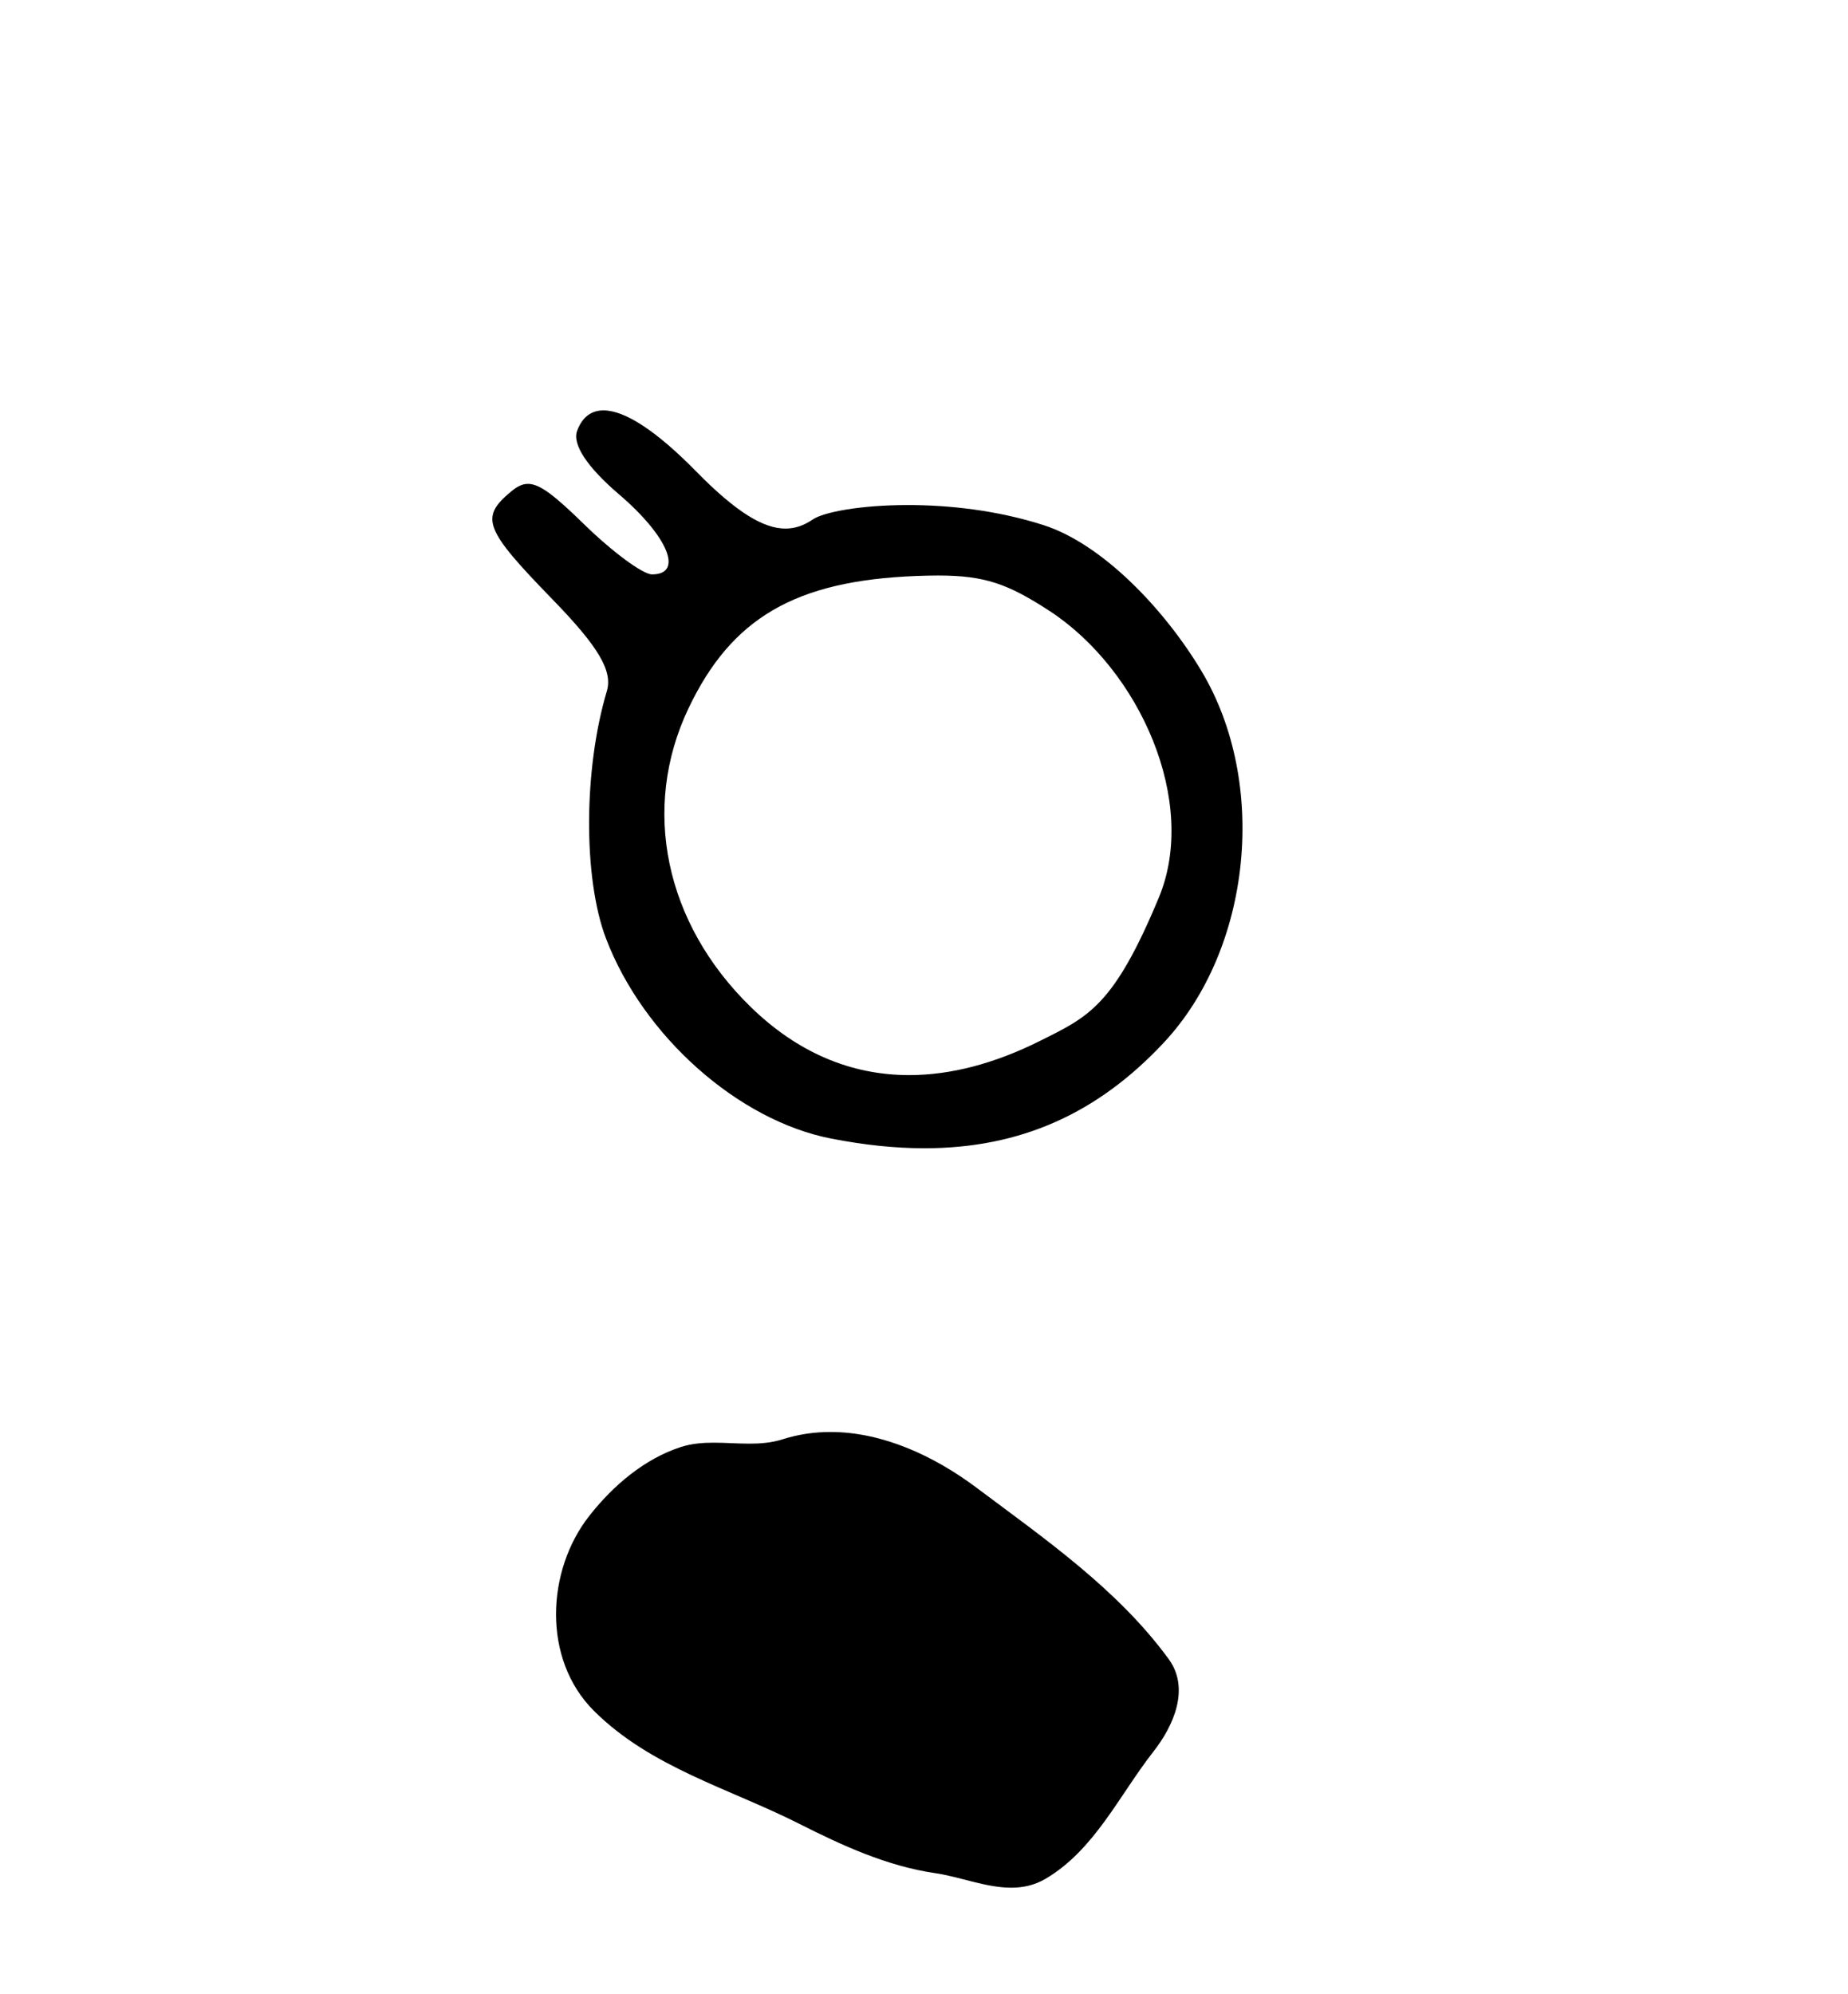 <?xml version='1.0' encoding='UTF-8' standalone='yes'?><svg xmlns='http://www.w3.org/2000/svg' xmlns:xlink='http://www.w3.org/1999/xlink' width='38.0' height='41.0' ><path d='M 19.287 11.832 C 20.246 11.832 20.722 12 21.581 12.56 C 23.436 13.771 24.647 16.486 23.829 18.453 C 22.899 20.69 22.378 20.904 21.385 21.4 C 20.446 21.869 19.544 22.103 18.695 22.103 C 17.49 22.103 16.39 21.633 15.432 20.697 C 13.672 18.979 13.181 16.621 14.154 14.57 C 15.039 12.705 16.351 11.94 18.833 11.842 C 18.996 11.836 19.147 11.832 19.287 11.832 ZM 12.409 8.437 C 12.158 8.437 11.975 8.574 11.869 8.852 C 11.762 9.131 12.069 9.599 12.725 10.16 C 13.739 11.026 14.063 11.809 13.407 11.809 C 13.219 11.809 12.589 11.344 12.007 10.775 C 11.404 10.187 11.102 9.948 10.856 9.948 C 10.737 9.948 10.632 10.004 10.512 10.103 C 9.863 10.641 9.953 10.874 11.361 12.323 C 12.309 13.298 12.602 13.794 12.478 14.21 C 11.998 15.817 11.991 18.063 12.462 19.297 C 13.228 21.303 15.179 23.036 17.092 23.408 C 17.769 23.54 18.406 23.607 19.008 23.607 C 20.977 23.607 22.57 22.896 23.936 21.43 C 25.737 19.499 26.081 16.099 24.708 13.8 C 23.95 12.531 22.672 11.185 21.456 10.795 C 20.509 10.491 19.511 10.383 18.672 10.383 C 17.697 10.383 16.936 10.528 16.714 10.679 C 16.538 10.799 16.356 10.867 16.151 10.867 C 15.701 10.867 15.143 10.536 14.313 9.69 C 13.498 8.859 12.849 8.437 12.409 8.437 Z' style='fill:#000000;stroke:none' /><path d='M 17.078 29.44 C 16.747 29.44 16.415 29.487 16.087 29.592 C 15.866 29.662 15.639 29.68 15.41 29.68 C 15.166 29.68 14.92 29.66 14.676 29.66 C 14.448 29.66 14.222 29.678 14.004 29.748 C 13.253 29.99 12.607 30.542 12.121 31.16 C 11.234 32.284 11.145 34.108 12.211 35.171 C 13.375 36.334 14.998 36.77 16.424 37.49 C 17.316 37.94 18.233 38.364 19.23 38.51 C 19.738 38.584 20.275 38.809 20.794 38.809 C 21.032 38.809 21.267 38.761 21.494 38.629 C 22.506 38.036 23.014 36.909 23.715 36.014 C 24.139 35.475 24.471 34.71 24.031 34.108 C 22.982 32.673 21.488 31.641 20.075 30.582 C 19.216 29.939 18.154 29.44 17.078 29.44 Z' style='fill:#000000;stroke:none' /></svg>